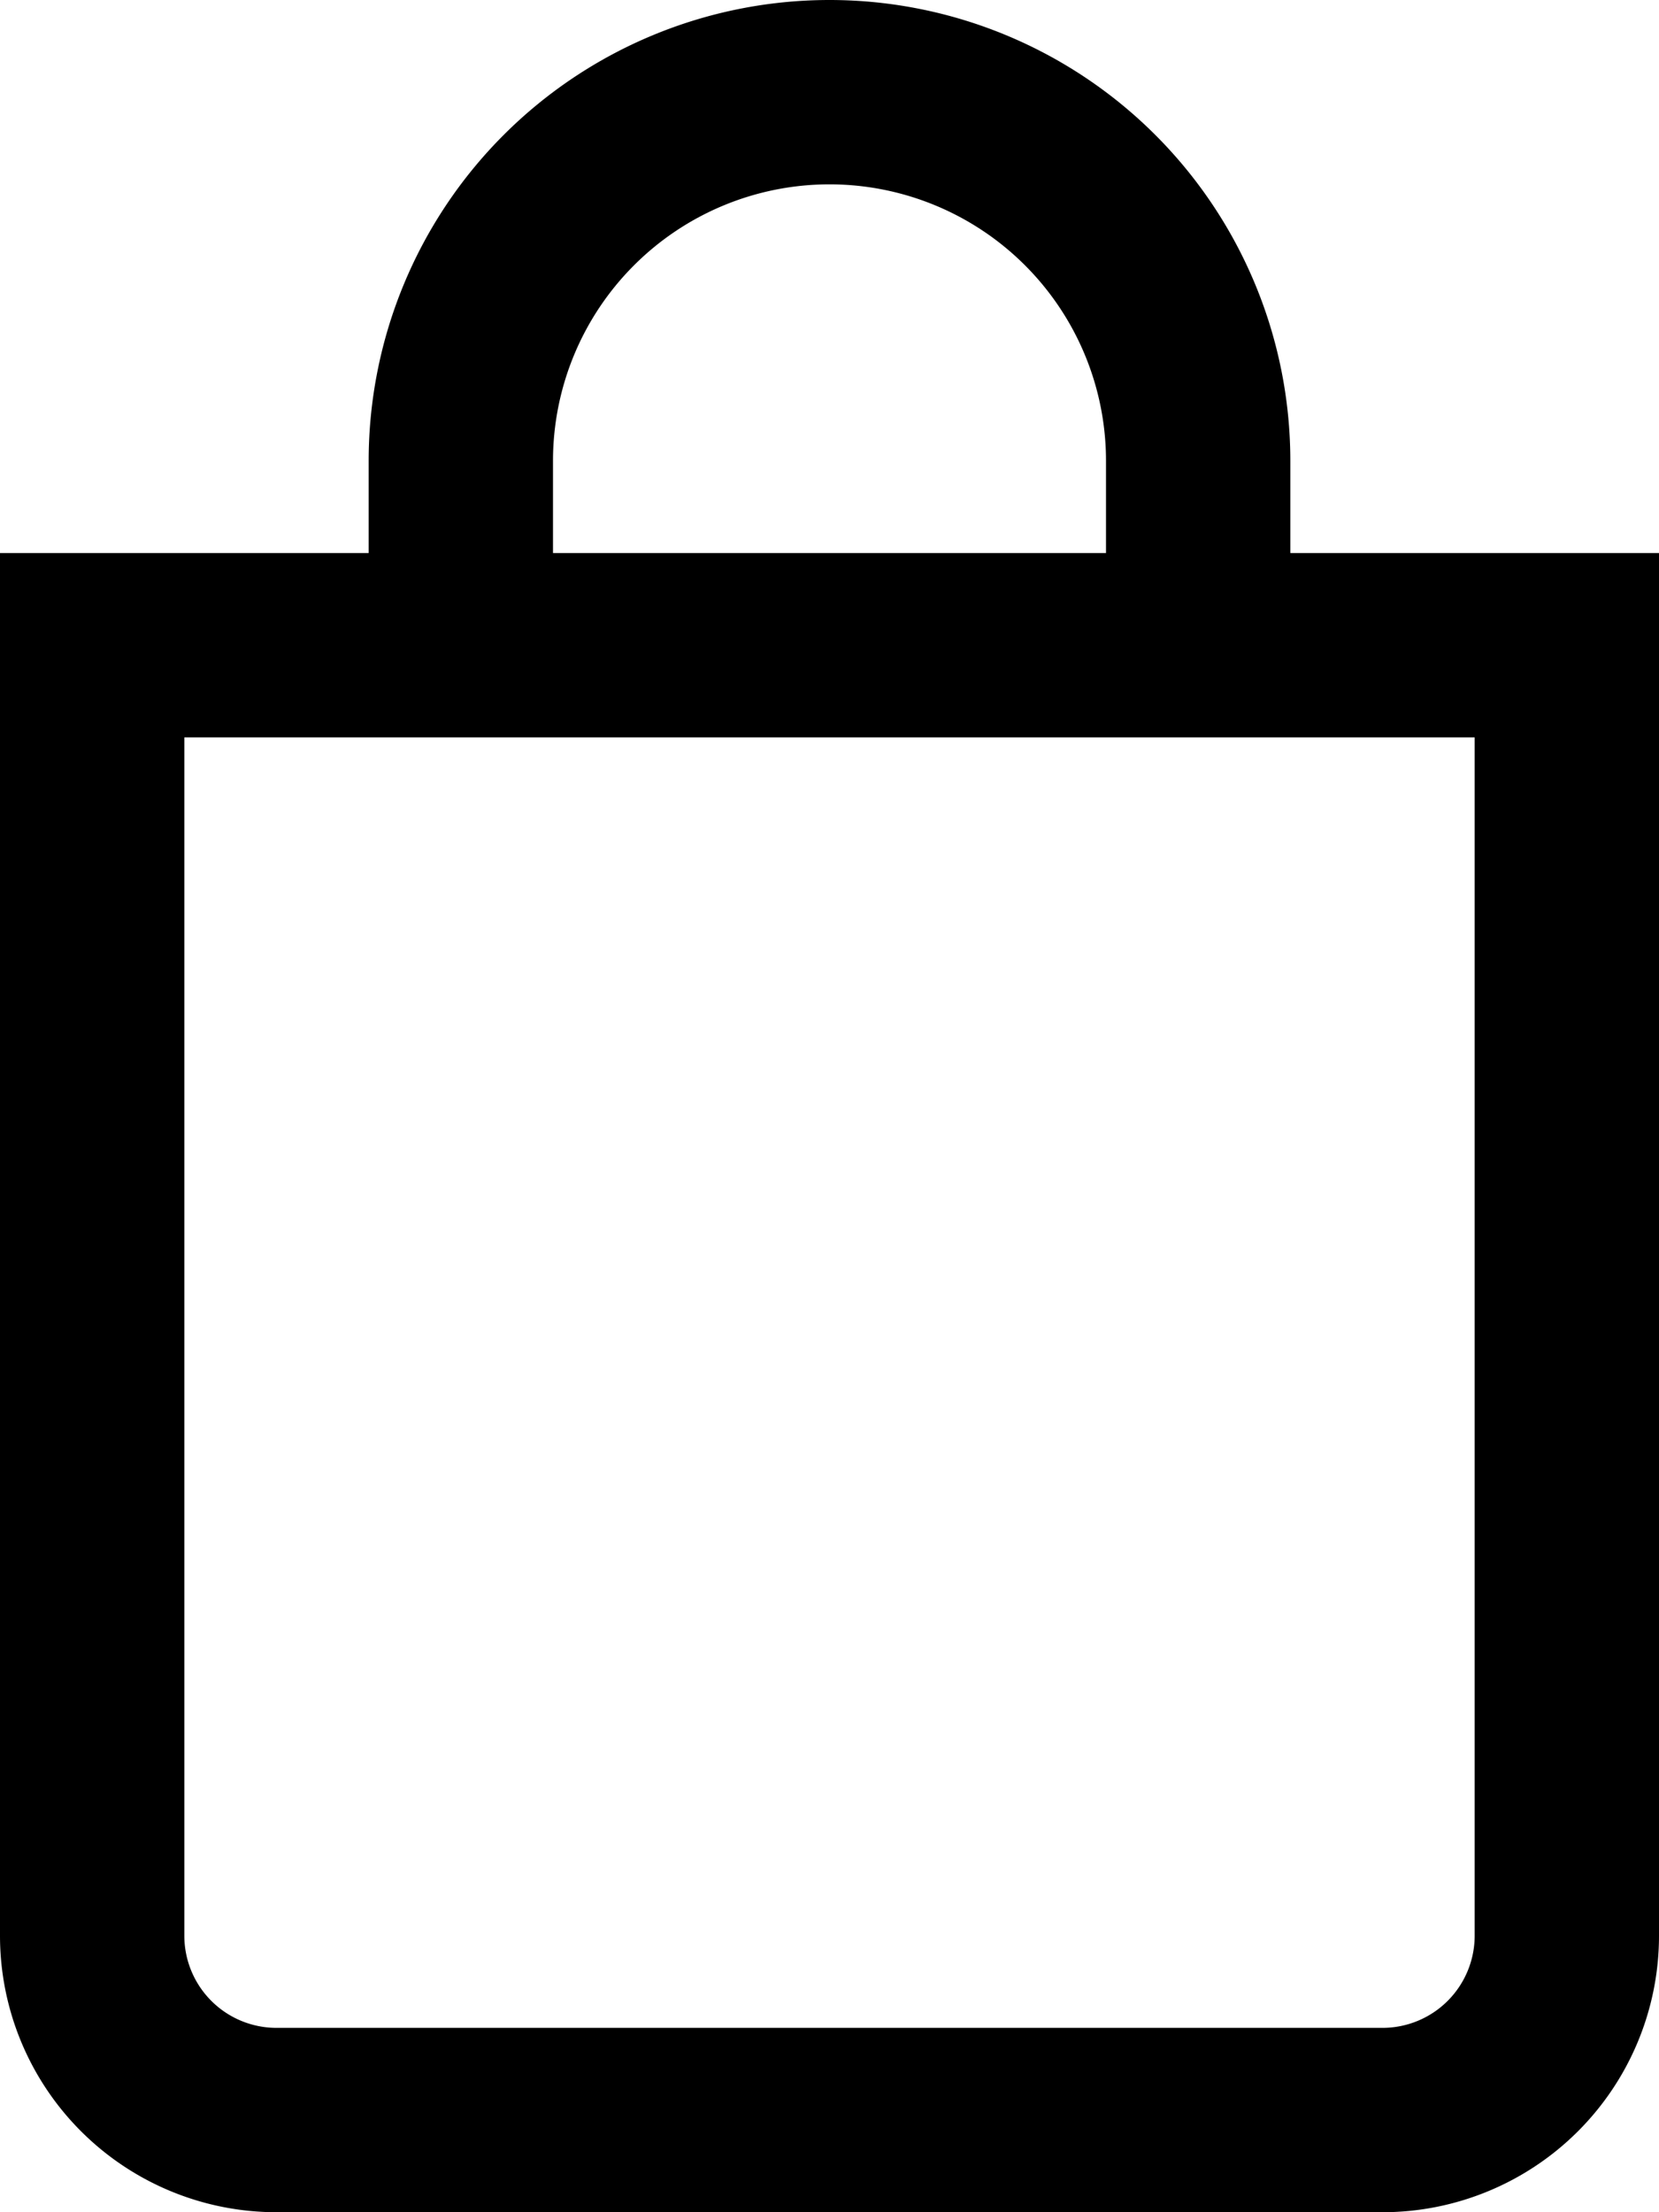 <svg id="bag" xmlns="http://www.w3.org/2000/svg" viewBox="0 0 72 96"><title>ico-bag-aqua</title><path d="M68,24V20a20,20,0,0,0-40,0v4H12V84A12,12,0,0,0,24,96H72A12,12,0,0,0,84,84V24ZM36,20a12,12,0,0,1,24,0v4H36ZM76,84a4,4,0,0,1-4,4H24a4,4,0,0,1-4-4V32H76Z" transform="translate(-12)"/></svg>
